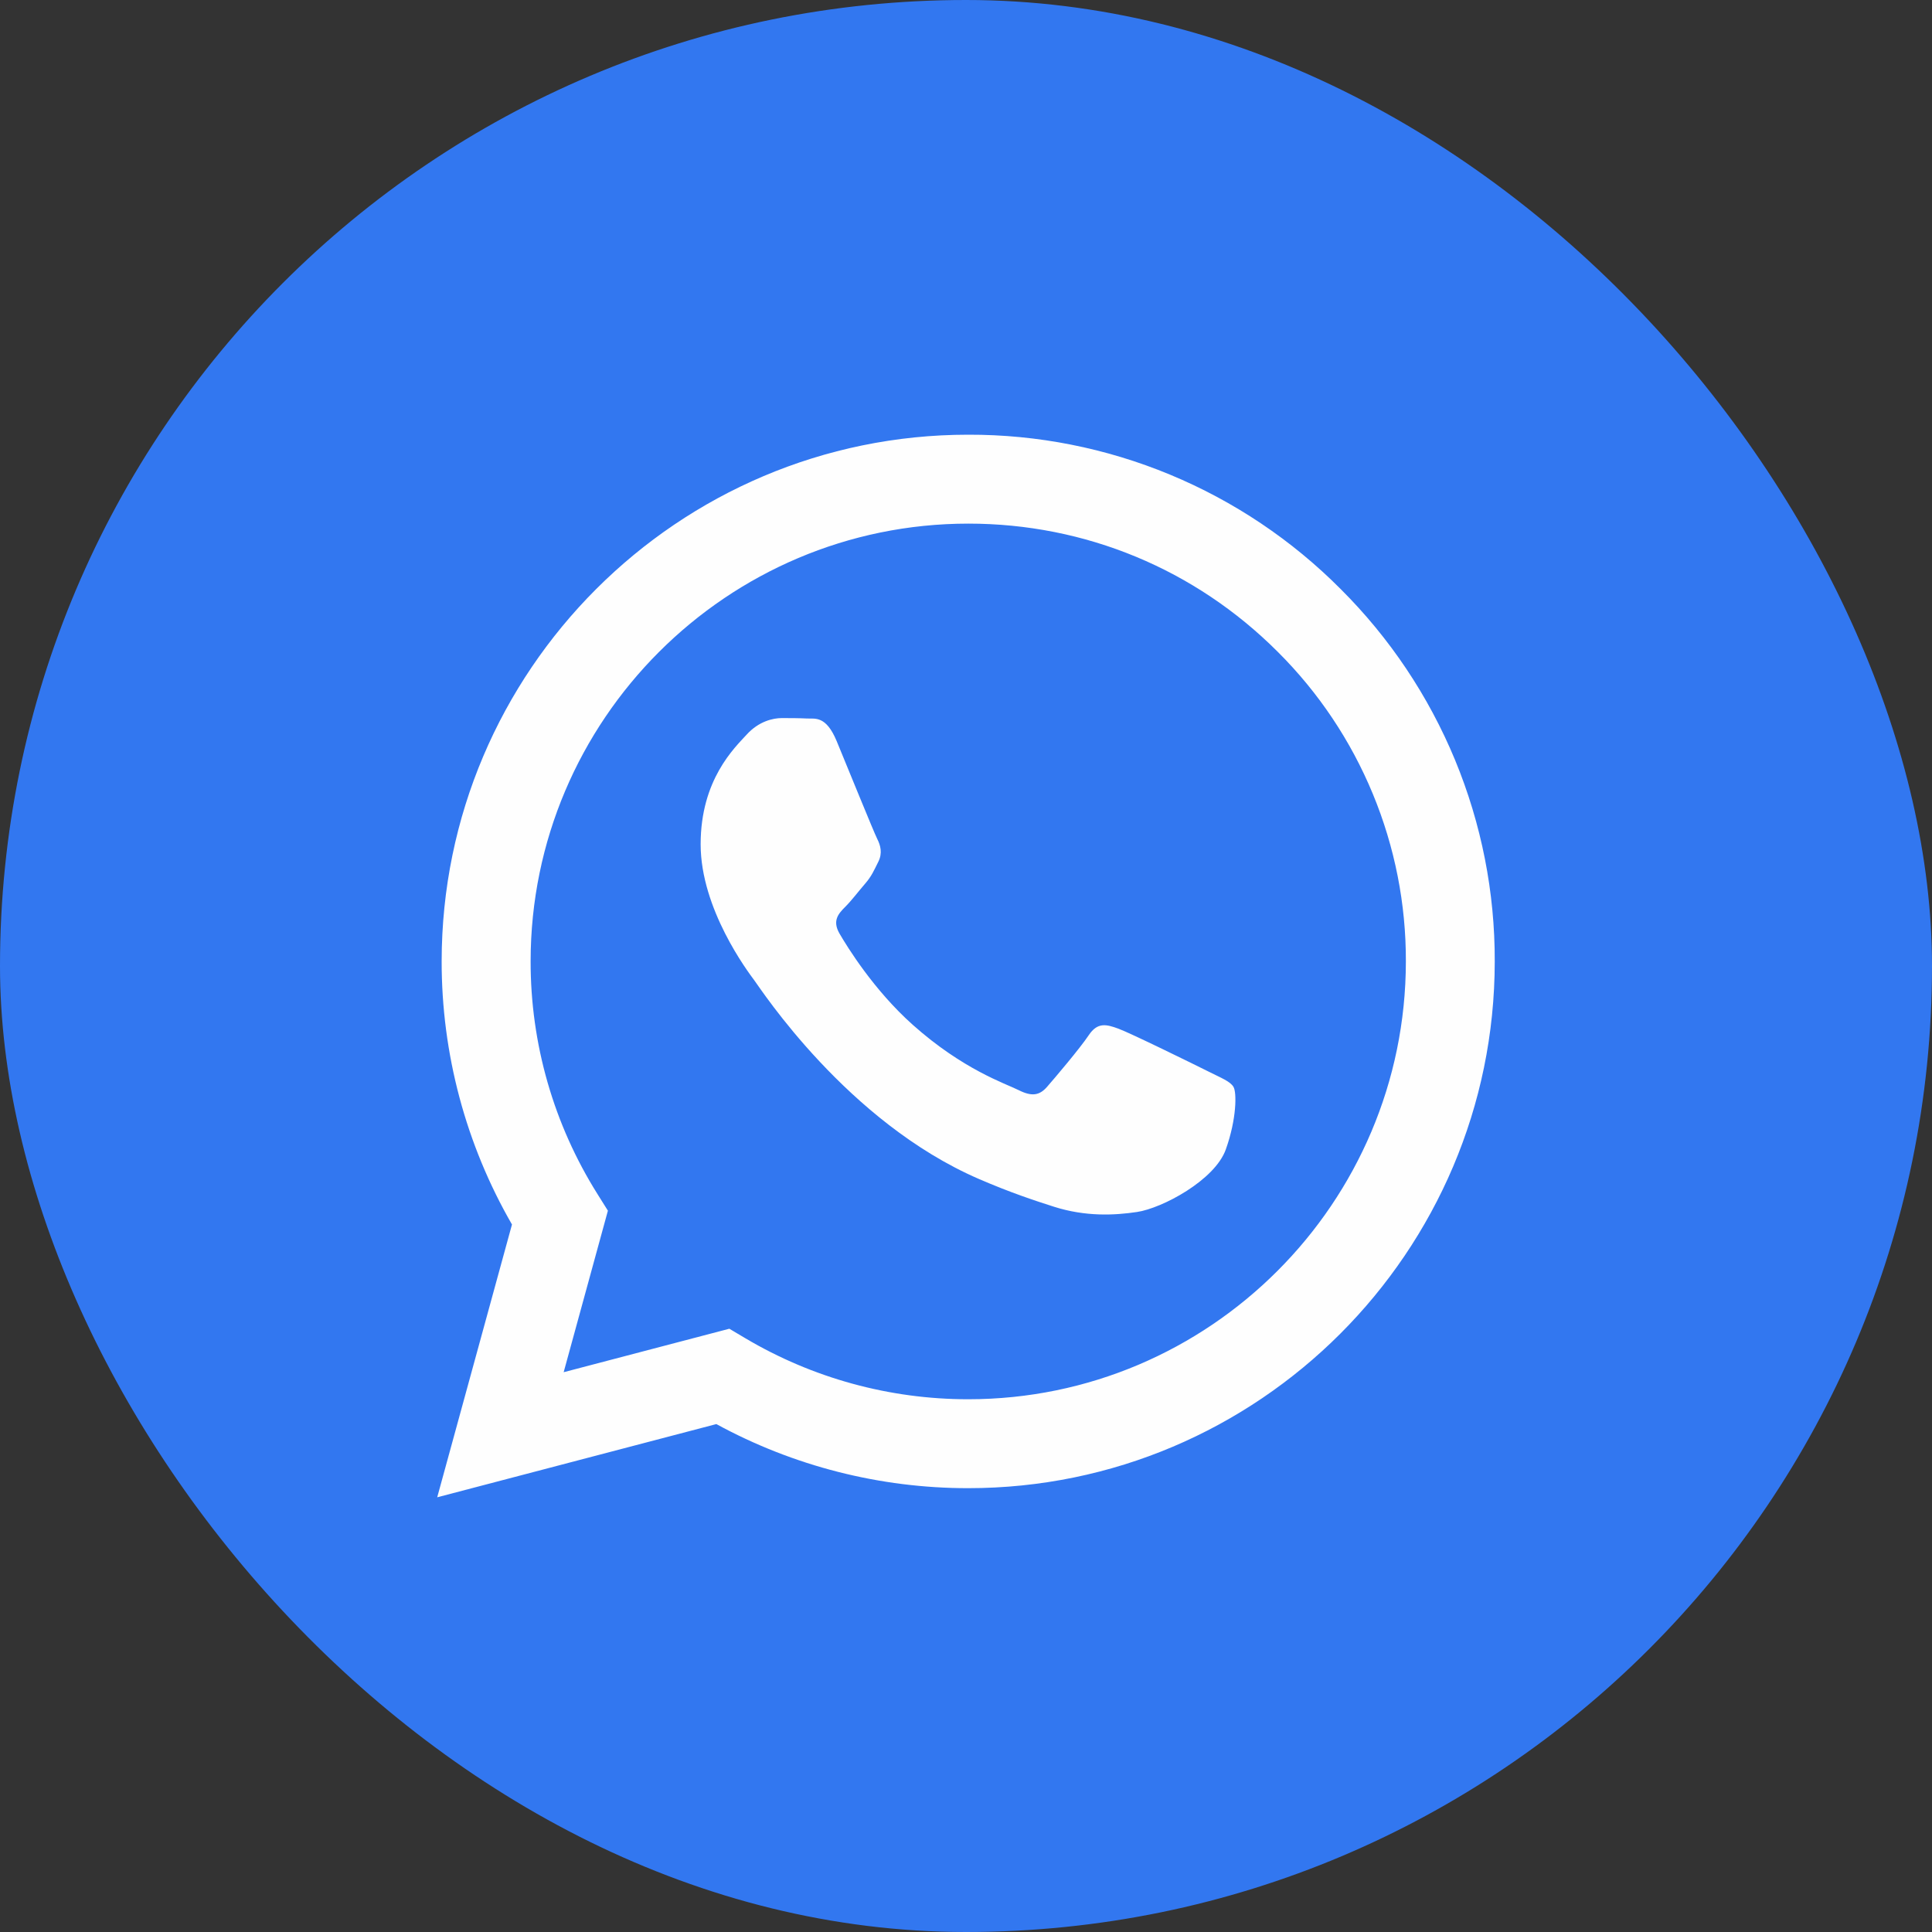 <?xml version="1.0" encoding="UTF-8"?> <svg xmlns="http://www.w3.org/2000/svg" width="40" height="40" viewBox="0 0 40 40" fill="none"><rect x="0" y="0" width="40" height="40" fill="#333333" stroke="none"/><rect width="40" height="40" rx="20" fill="#3277F0"></rect><g clip-path="url(#clip0_49_153)"><path fill-rule="evenodd" clip-rule="evenodd" d="M27.758 12.197C26.748 11.181 25.546 10.375 24.222 9.826C22.898 9.277 21.479 8.996 20.046 9C14.037 9 9.147 13.889 9.144 19.901C9.142 21.814 9.644 23.694 10.6 25.352L9.052 31L14.831 29.484C16.429 30.355 18.22 30.811 20.04 30.811H20.045C26.053 30.811 30.944 25.921 30.947 19.909C30.952 18.477 30.672 17.058 30.125 15.734C29.577 14.41 28.773 13.208 27.758 12.197ZM20.046 28.97H20.042C18.419 28.97 16.826 28.534 15.43 27.706L15.1 27.51L11.67 28.41L12.586 25.066L12.371 24.723C11.463 23.278 10.983 21.607 10.986 19.901C10.987 14.905 15.053 10.841 20.05 10.841C22.47 10.841 24.746 11.785 26.456 13.497C27.3 14.337 27.968 15.337 28.423 16.437C28.878 17.537 29.111 18.717 29.107 19.907C29.104 24.905 25.04 28.97 20.046 28.97ZM25.016 22.183C24.744 22.047 23.404 21.388 23.154 21.297C22.905 21.206 22.723 21.16 22.541 21.433C22.359 21.705 21.838 22.319 21.678 22.502C21.52 22.683 21.36 22.706 21.088 22.569C20.816 22.433 19.938 22.146 18.897 21.217C18.088 20.495 17.541 19.603 17.382 19.33C17.223 19.057 17.366 18.91 17.501 18.774C17.624 18.652 17.773 18.456 17.91 18.297C18.047 18.139 18.092 18.026 18.184 17.843C18.275 17.662 18.23 17.502 18.161 17.366C18.092 17.23 17.548 15.889 17.322 15.343C17.101 14.812 16.876 14.884 16.708 14.876C16.55 14.868 16.368 14.867 16.186 14.867C16.004 14.867 15.709 14.934 15.46 15.208C15.21 15.481 14.506 16.14 14.506 17.48C14.506 18.821 15.483 20.116 15.618 20.298C15.754 20.479 17.539 23.231 20.271 24.411C20.921 24.692 21.429 24.859 21.824 24.985C22.477 25.192 23.071 25.163 23.54 25.093C24.064 25.015 25.152 24.434 25.379 23.798C25.606 23.162 25.606 22.615 25.538 22.503C25.47 22.388 25.288 22.32 25.016 22.183Z" fill="#FEFEFE"></path></g><defs><clipPath id="clip0_49_153"><rect width="22" height="22" fill="white" transform="translate(9 9)"></rect></clipPath></defs></svg> 